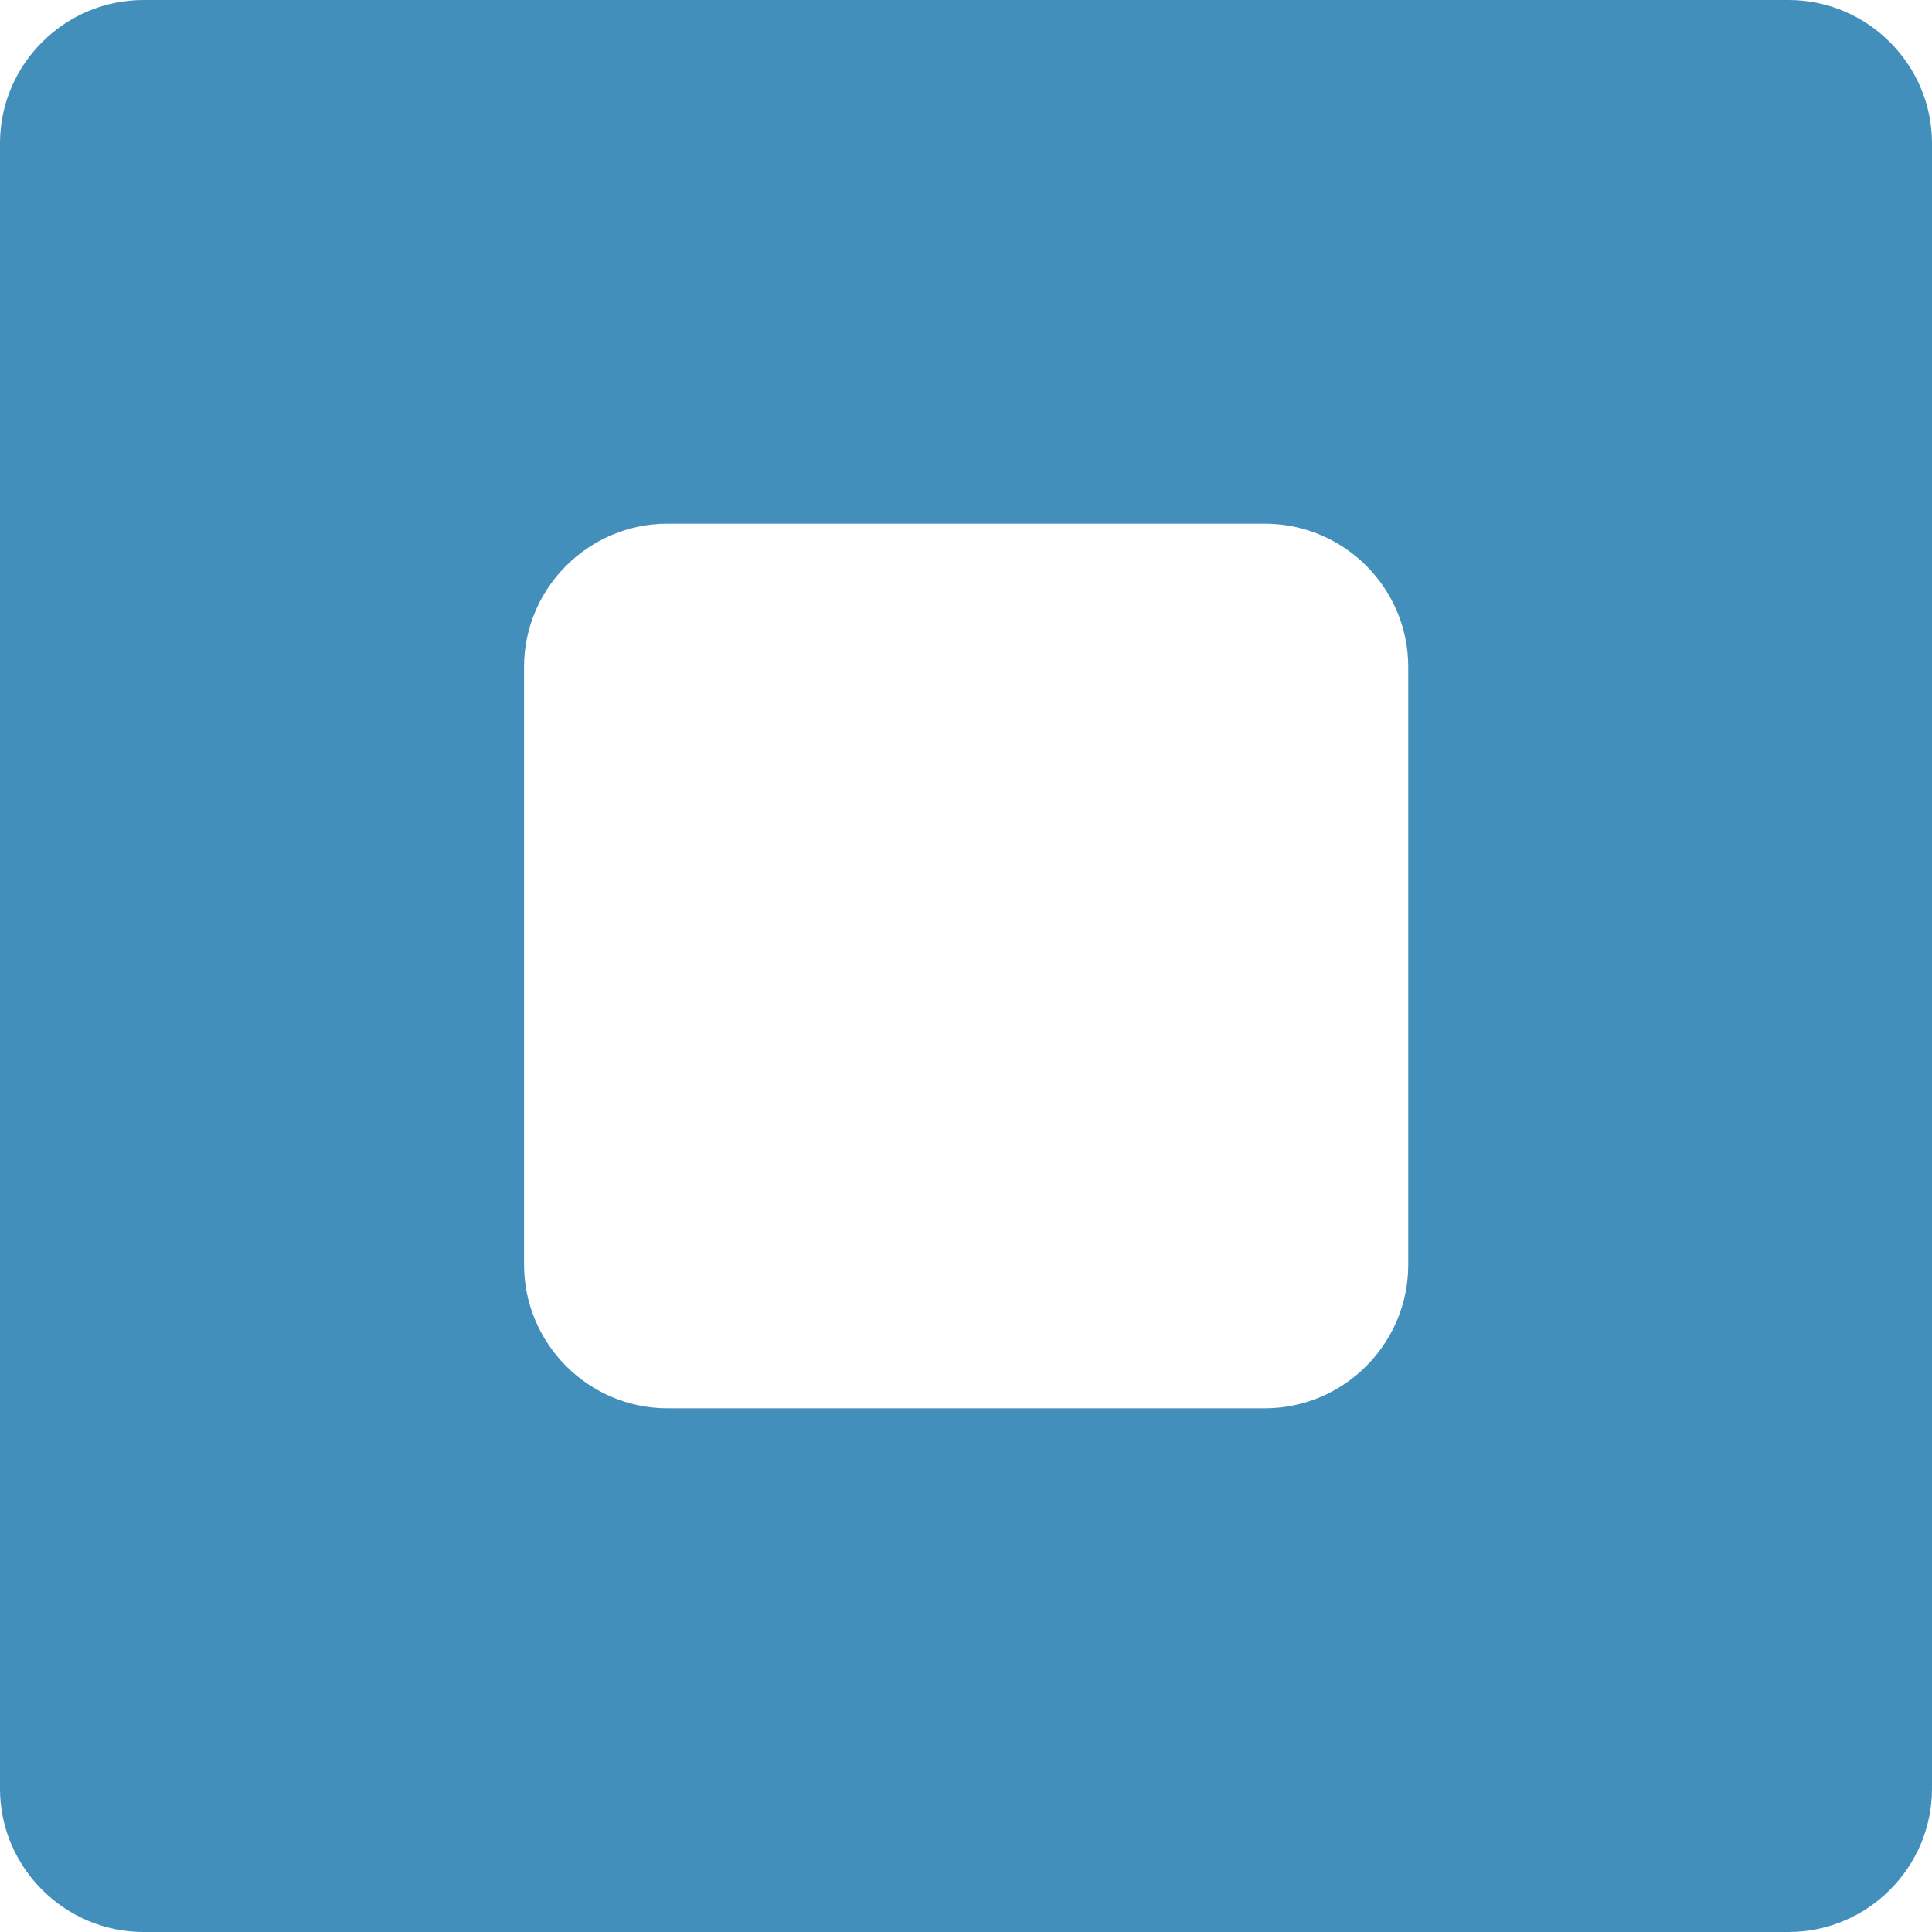 <svg width="32" height="32" viewBox="0 0 32 32" fill="none" xmlns="http://www.w3.org/2000/svg">
<path d="M32 2.371V29.627C32 30.933 30.931 32 29.625 32H2.375C1.074 32 0 30.933 0 29.629V2.371C0 1.067 1.071 0 2.375 0H29.625C30.931 0 32 1.069 32 2.371ZM8.68 20.948C8.68 22.255 9.747 23.326 11.055 23.326H20.949C22.262 23.326 23.325 22.255 23.325 20.948V11.045C23.325 9.741 22.262 8.674 20.949 8.674H11.055C9.749 8.674 8.68 9.741 8.68 11.045V20.948Z" fill="#428FBC"/>
</svg>
